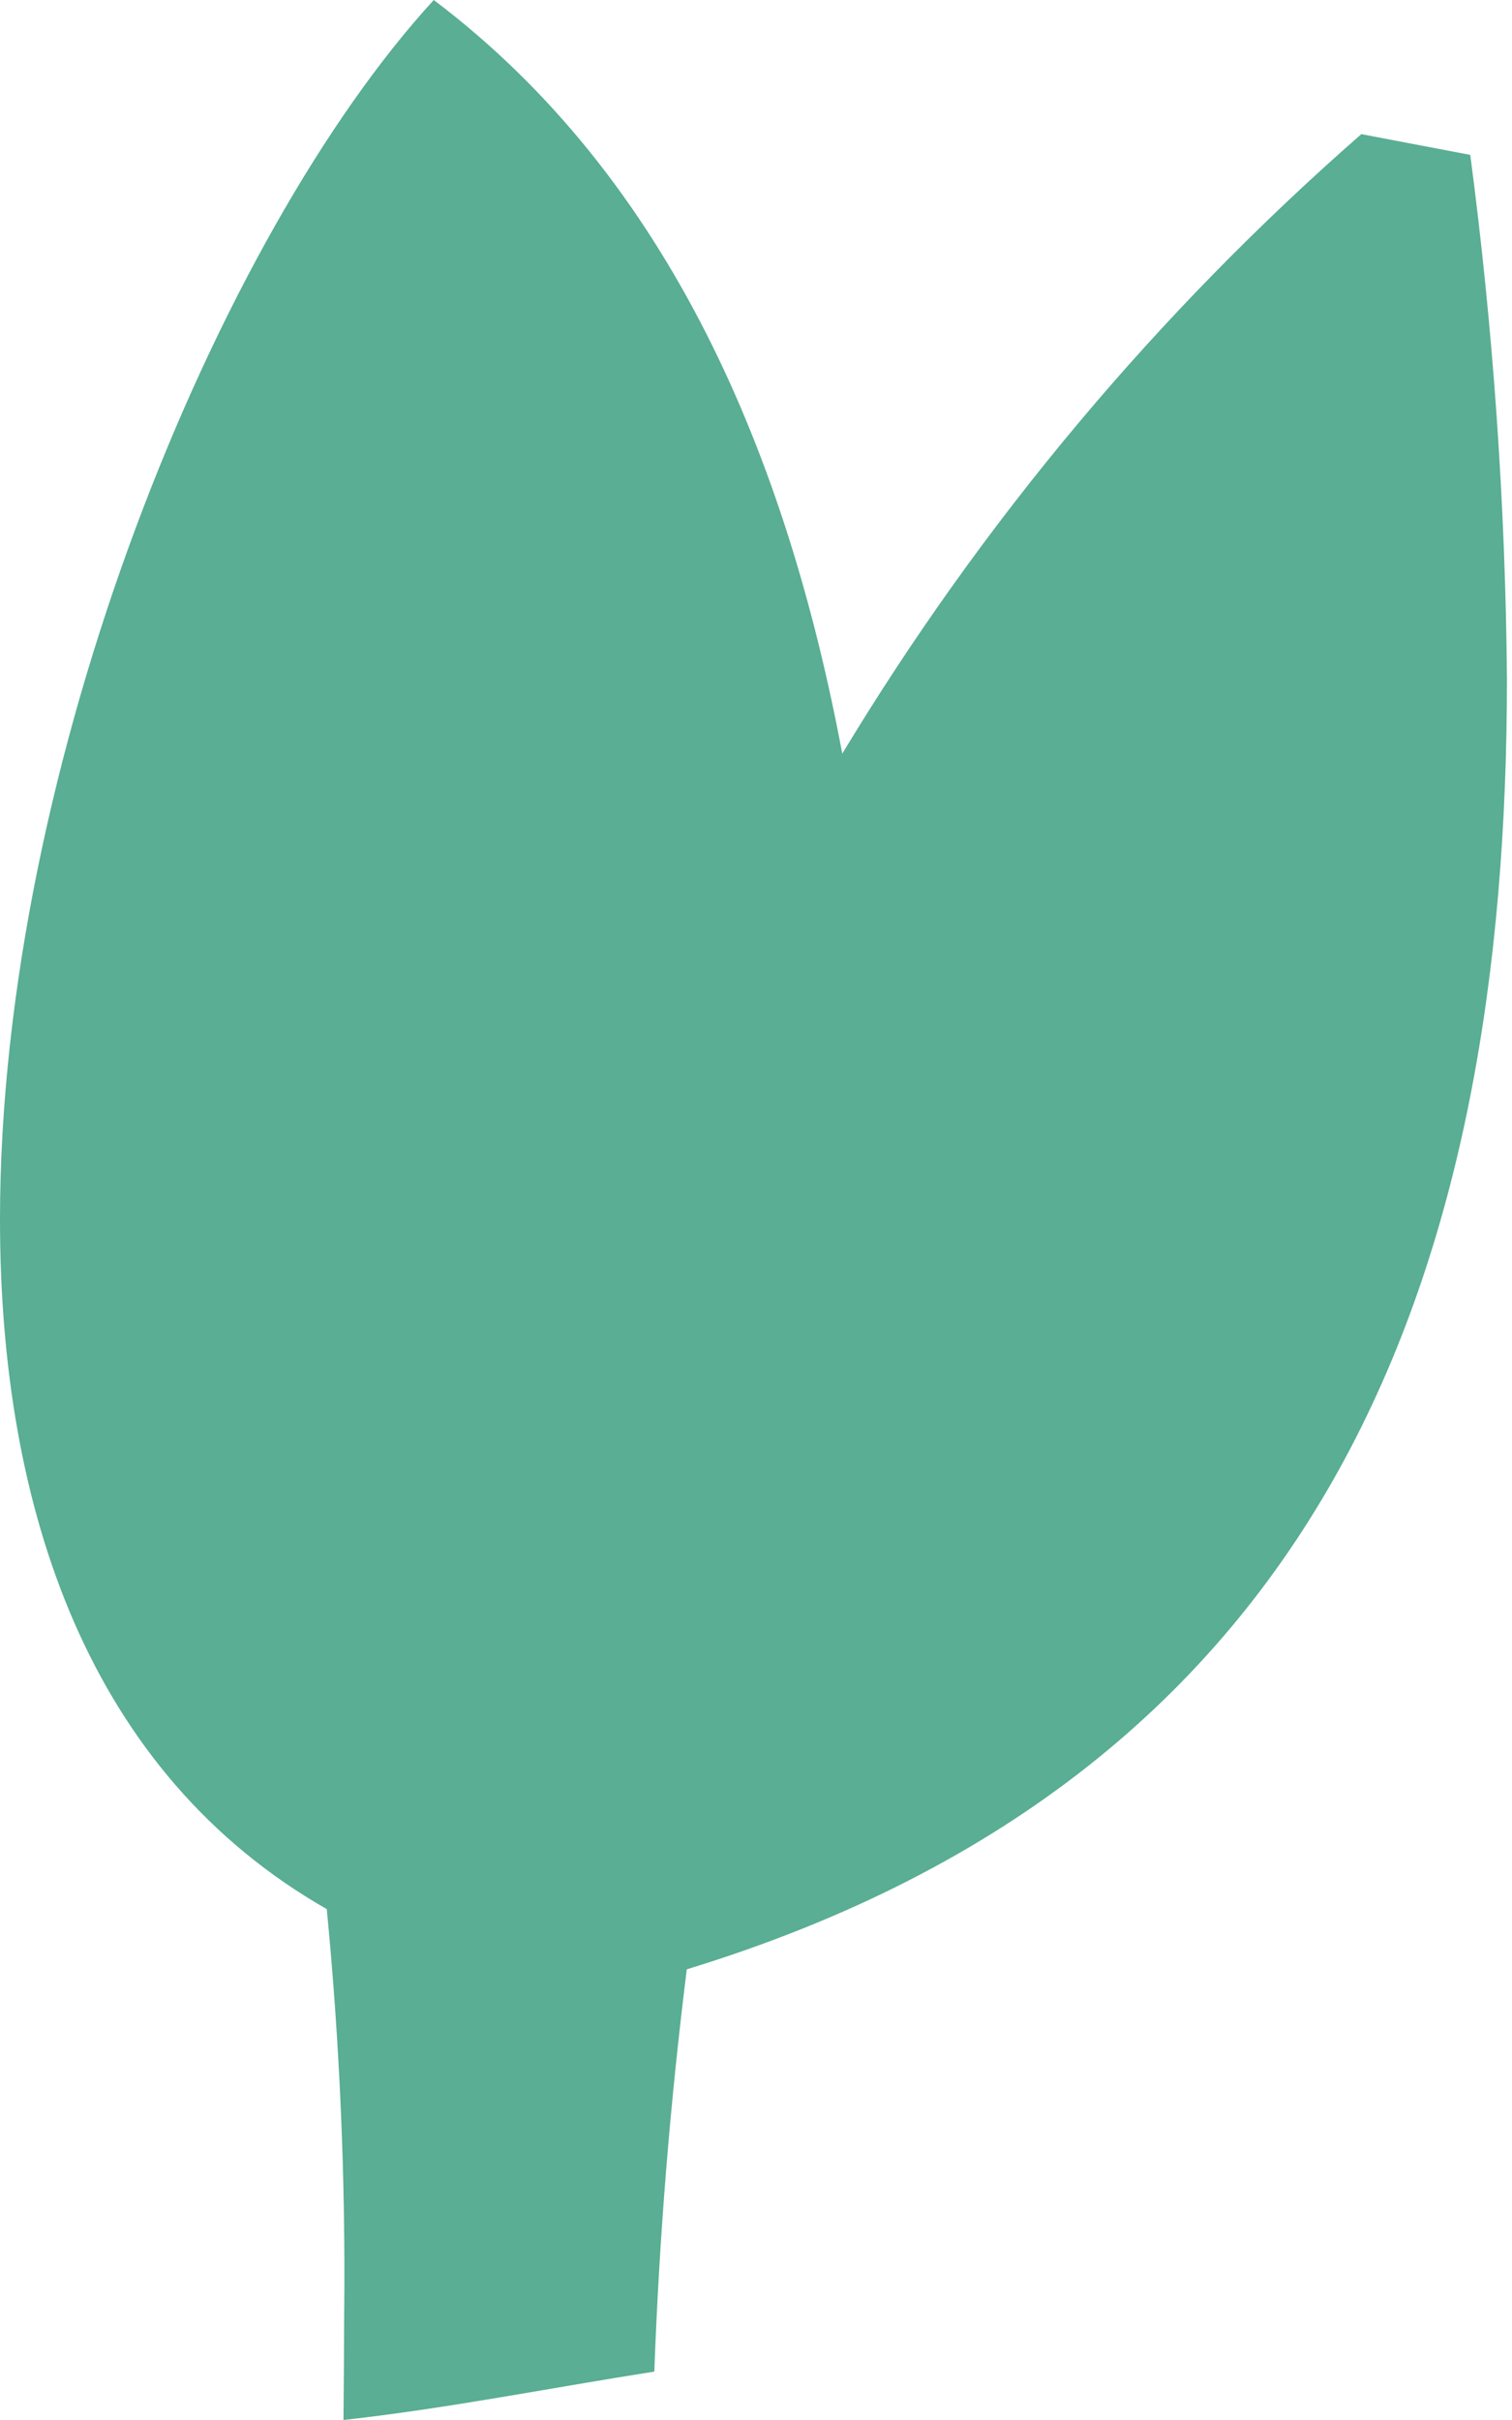 <?xml version="1.0" encoding="UTF-8"?>
<svg xmlns="http://www.w3.org/2000/svg" width="35" height="56" viewBox="0 0 35 56" fill="none">
  <path d="M7.951 56C10.374 55.73 12.748 55.255 15.146 54.88C15.261 51.773 15.504 48.733 15.898 45.571C30.86 40.992 34.883 29.241 34.883 15.7C34.848 11.648 34.564 7.601 34.034 3.584L31.512 3.104C26.791 7.233 22.738 12.069 19.497 17.44C18.218 10.632 15.54 4.153 10.041 0C5.052 5.438 0 17.674 0 28.224C0 34.982 2.079 41.045 7.564 44.178C7.867 47.299 8.001 50.434 7.967 53.569C7.964 54.376 7.959 55.187 7.951 56Z" fill="#59AE93"></path>
</svg>
